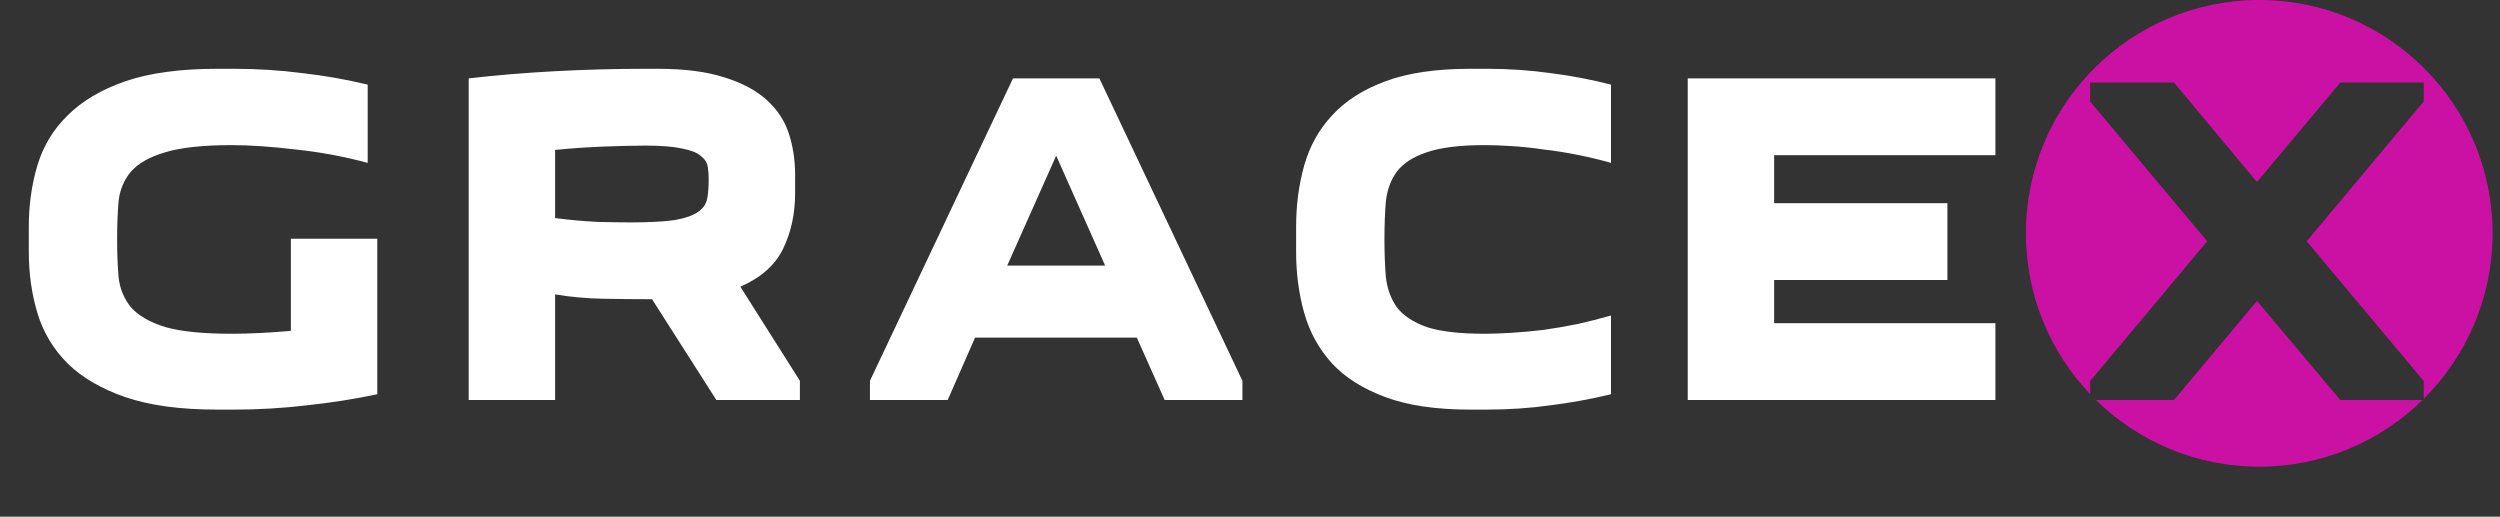 <?xml version="1.0" encoding="UTF-8"?> <svg xmlns="http://www.w3.org/2000/svg" width="150" height="31" viewBox="0 0 150 31" fill="none"><rect x="0" y="0" width="150" height="31" fill="#333333" stroke="none"/><path fill-rule="evenodd" clip-rule="evenodd" d="M145.424 23.929C147.975 21.393 149.555 17.881 149.555 14C149.555 6.268 143.287 0 135.555 0C127.823 0 121.555 6.268 121.555 14C121.555 17.739 123.02 21.135 125.408 23.646V22.863L132.431 14.475L125.408 6.088V4.951H130.441L135.416 10.921L140.42 4.951H145.424V6.088L138.402 14.475L145.424 22.863V23.929ZM145.353 24H140.42L135.416 18.058L130.441 24H125.757C128.282 26.474 131.74 28 135.555 28C139.369 28 142.828 26.474 145.353 24Z" fill="#CB11A3"></path><path d="M22.637 14.323V23.654C21.274 23.942 19.872 24.163 18.432 24.317C16.992 24.489 15.533 24.576 14.054 24.576H13.018C10.81 24.576 8.976 24.326 7.517 23.827C6.077 23.328 4.925 22.656 4.061 21.811C3.197 20.947 2.592 19.939 2.246 18.787C1.901 17.635 1.728 16.406 1.728 15.101V13.603C1.728 12.297 1.901 11.069 2.246 9.917C2.592 8.765 3.197 7.766 4.061 6.922C4.925 6.058 6.077 5.376 7.517 4.877C8.976 4.378 10.81 4.128 13.018 4.128H14.054C15.437 4.128 16.8 4.214 18.144 4.387C19.488 4.541 20.794 4.771 22.061 5.078V9.773C20.64 9.389 19.19 9.12 17.712 8.966C16.253 8.794 14.986 8.707 13.91 8.707C12.182 8.707 10.848 8.851 9.907 9.139C8.986 9.408 8.304 9.792 7.862 10.291C7.44 10.79 7.19 11.386 7.114 12.077C7.056 12.768 7.027 13.526 7.027 14.352C7.027 15.178 7.056 15.936 7.114 16.627C7.19 17.318 7.44 17.923 7.862 18.442C8.304 18.941 8.986 19.334 9.907 19.622C10.848 19.891 12.182 20.026 13.91 20.026C14.947 20.026 16.128 19.968 17.453 19.853V14.323H22.637ZM42.982 24L39.123 17.952C38.086 17.952 37.088 17.942 36.128 17.923C35.168 17.904 34.227 17.817 33.306 17.664V24H28.122V4.704C29.773 4.512 31.501 4.368 33.306 4.272C35.13 4.176 36.915 4.128 38.662 4.128H39.469C41.082 4.128 42.416 4.301 43.472 4.646C44.528 4.973 45.373 5.424 46.006 6C46.64 6.576 47.082 7.248 47.331 8.016C47.581 8.784 47.706 9.6 47.706 10.464V11.616C47.706 12.825 47.466 13.93 46.986 14.928C46.506 15.907 45.651 16.666 44.422 17.203L47.994 22.848V24H42.982ZM38.72 8.736C38.048 8.736 37.213 8.755 36.214 8.794C35.235 8.832 34.266 8.899 33.306 8.995V13.085C34.208 13.2 35.062 13.277 35.869 13.315C36.675 13.334 37.328 13.344 37.827 13.344C38.979 13.344 39.872 13.296 40.506 13.2C41.139 13.085 41.6 12.921 41.888 12.71C42.195 12.499 42.378 12.23 42.435 11.904C42.493 11.578 42.522 11.184 42.522 10.723C42.522 10.473 42.502 10.233 42.464 10.003C42.426 9.754 42.282 9.533 42.032 9.341C41.802 9.149 41.427 9.005 40.909 8.909C40.39 8.794 39.661 8.736 38.72 8.736ZM52.197 24V22.848L60.779 4.704H65.963L74.545 22.848V24H69.88L68.209 20.256H58.504L56.862 24H52.197ZM66.309 15.936L63.371 9.341L60.433 15.936H66.309ZM77.767 13.603C77.767 12.297 77.93 11.069 78.256 9.917C78.583 8.765 79.14 7.766 79.927 6.922C80.714 6.058 81.78 5.376 83.124 4.877C84.468 4.378 86.157 4.128 88.192 4.128H89.229C90.535 4.128 91.802 4.214 93.031 4.387C94.26 4.541 95.469 4.771 96.66 5.078V9.773C95.988 9.581 95.306 9.418 94.615 9.283C93.943 9.149 93.271 9.043 92.599 8.966C91.946 8.87 91.312 8.803 90.698 8.765C90.103 8.726 89.565 8.707 89.085 8.707C87.588 8.707 86.426 8.851 85.6 9.139C84.794 9.408 84.199 9.792 83.815 10.291C83.45 10.79 83.229 11.386 83.152 12.077C83.095 12.768 83.066 13.526 83.066 14.352C83.066 15.178 83.095 15.936 83.152 16.627C83.229 17.318 83.45 17.923 83.815 18.442C84.199 18.941 84.794 19.334 85.6 19.622C86.426 19.891 87.588 20.026 89.085 20.026C89.565 20.026 90.103 20.006 90.698 19.968C91.312 19.93 91.946 19.872 92.599 19.795C93.271 19.699 93.943 19.584 94.615 19.45C95.306 19.296 95.988 19.123 96.66 18.931V23.654C95.469 23.942 94.26 24.163 93.031 24.317C91.802 24.489 90.535 24.576 89.229 24.576H88.192C86.157 24.576 84.468 24.326 83.124 23.827C81.78 23.328 80.714 22.656 79.927 21.811C79.14 20.947 78.583 19.939 78.256 18.787C77.93 17.635 77.767 16.406 77.767 15.101V13.603ZM119.724 9.312H106.448V12.192H116.844V16.8H106.448V19.392H119.724V24H101.264V4.704H119.724V9.312Z" fill="white"></path></svg> 